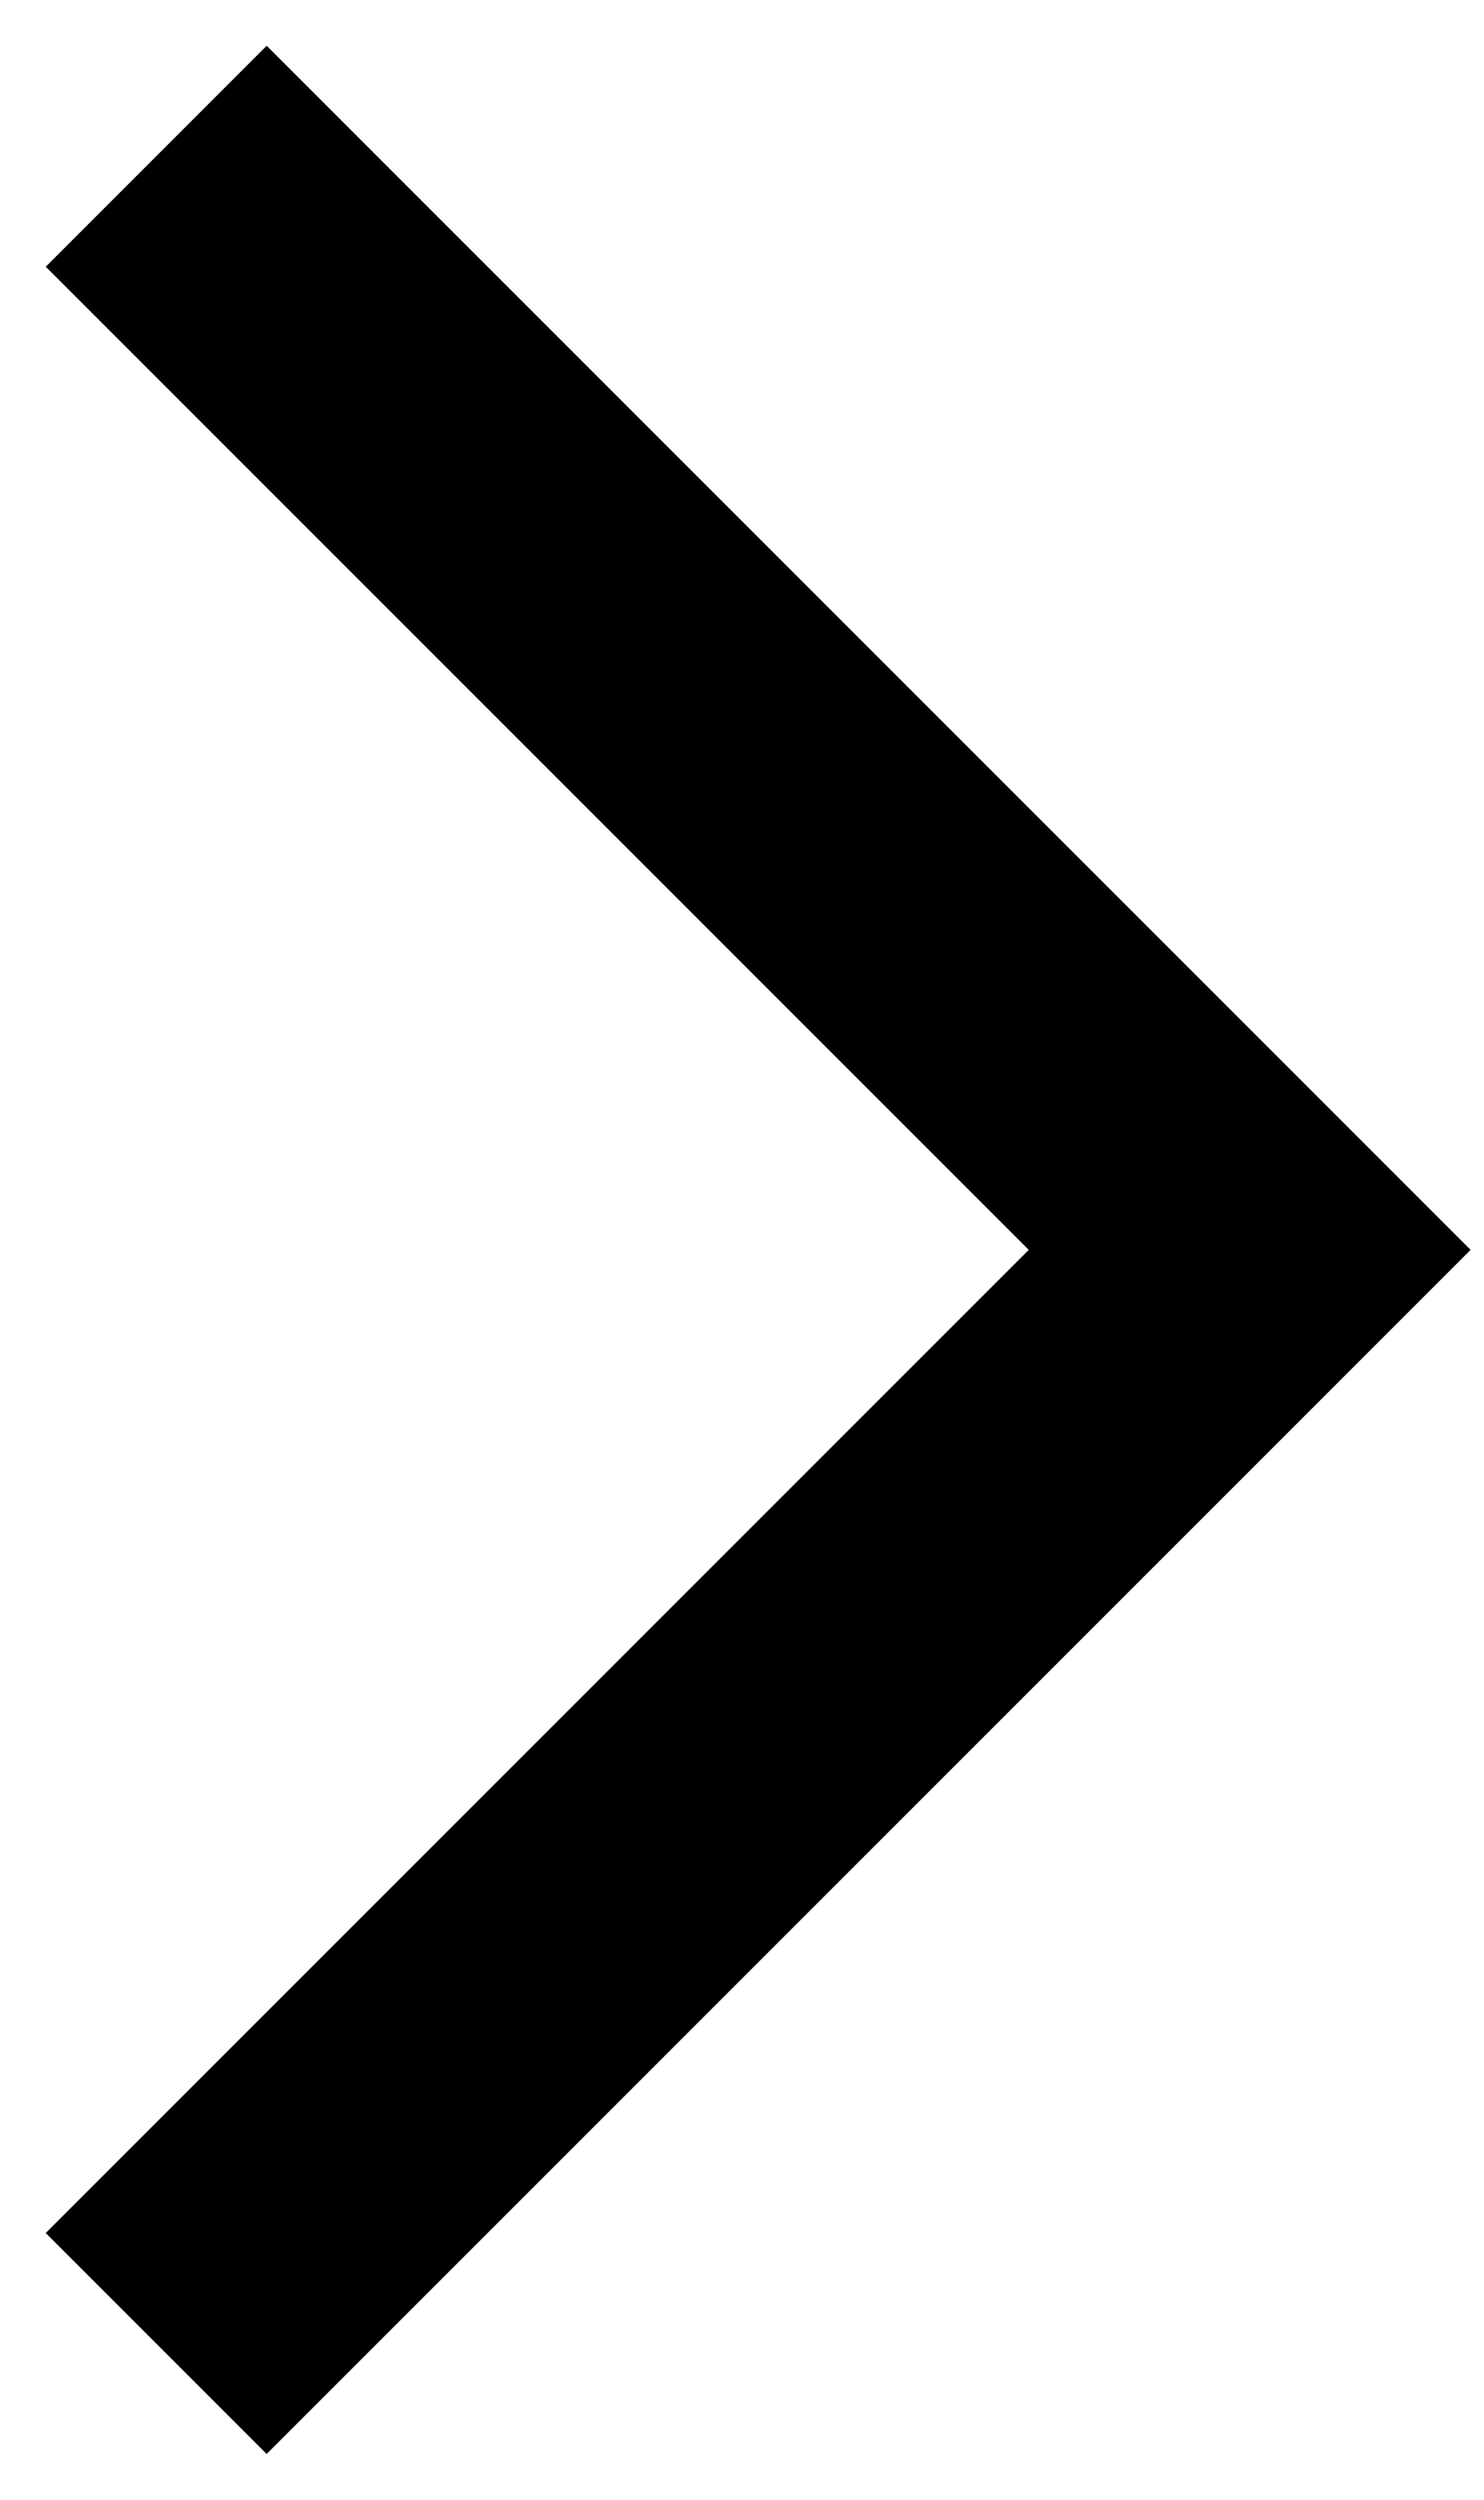 <?xml version="1.0" encoding="UTF-8"?>
<svg width="19px" height="32px" viewBox="0 0 19 32" version="1.1" xmlns="http://www.w3.org/2000/svg" xmlns:xlink="http://www.w3.org/1999/xlink">
    <title>icon_arrow</title>
    <g id="华尔道夫官网_Mobile" stroke="none" stroke-width="1" fill="none" fill-rule="evenodd">
        <g id="1.5.1_首页_二级菜单" transform="translate(-556, -289)" stroke="#000000" stroke-width="4">
            <g id="li_1" transform="translate(0, 166)">
                <polyline id="icon_arrow" points="558 125 572 139 558 153"></polyline>
            </g>
        </g>
    </g>
</svg>